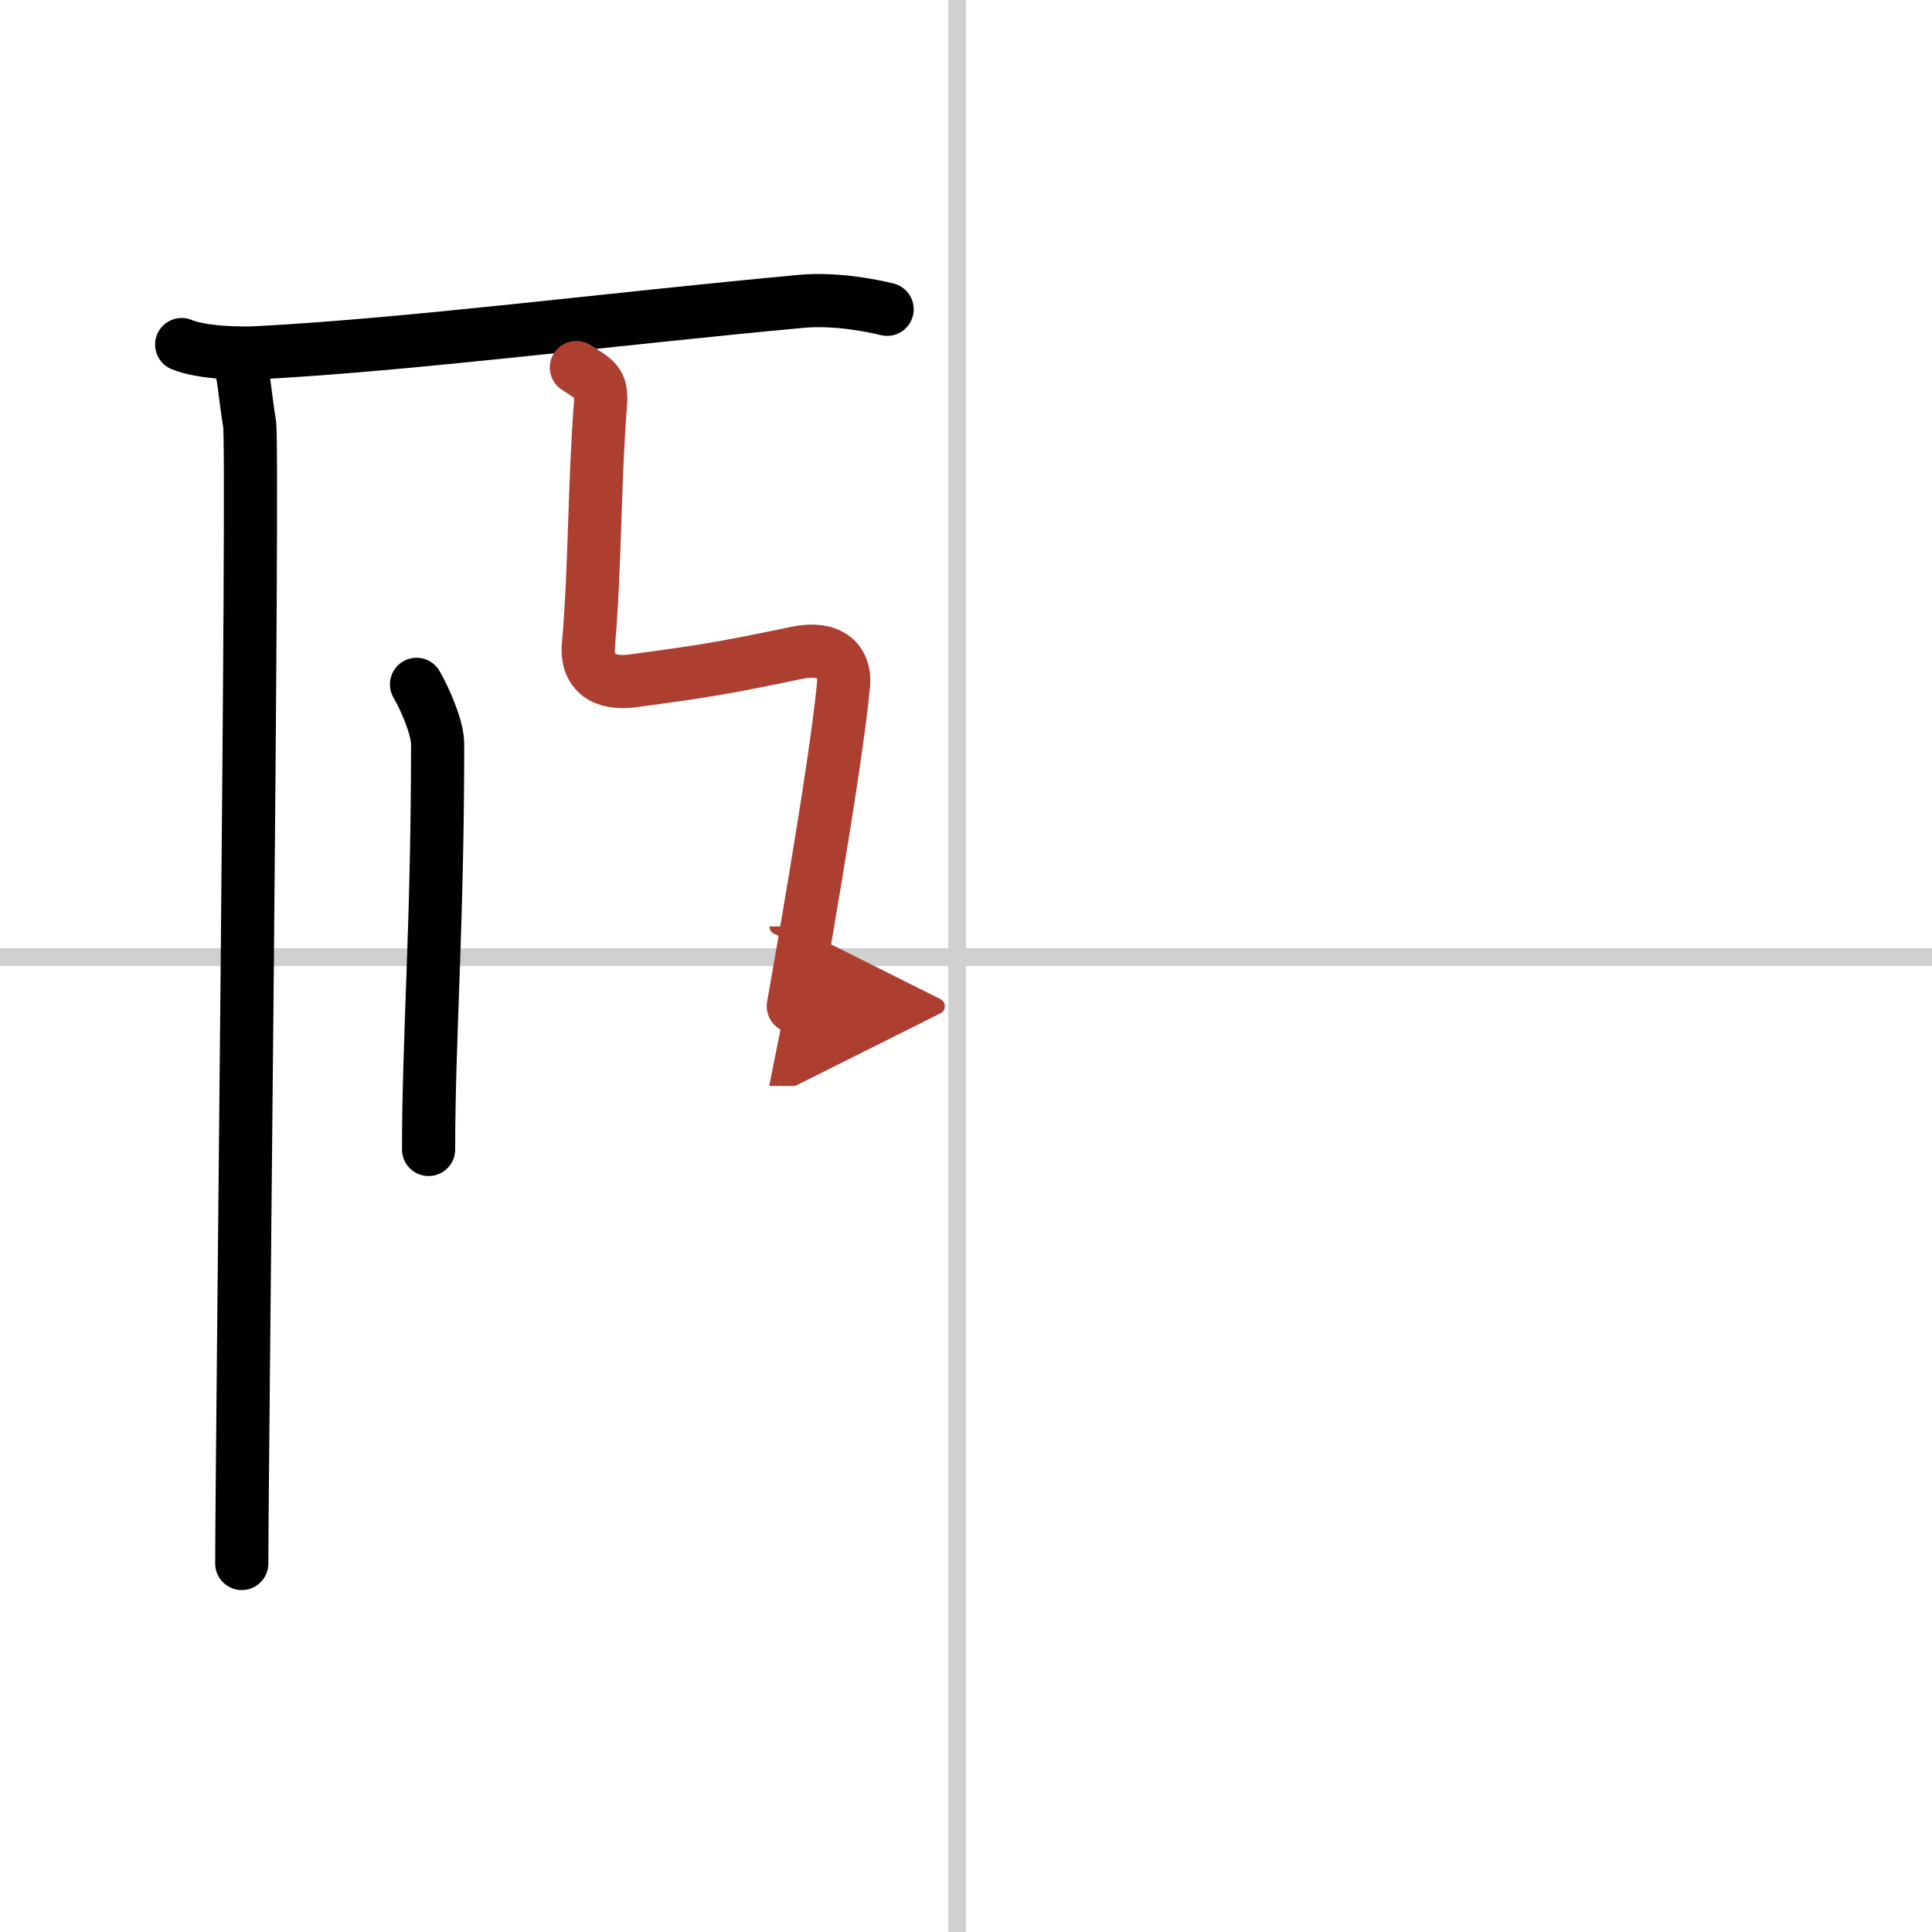 <svg width="400" height="400" viewBox="0 0 109 109" xmlns="http://www.w3.org/2000/svg"><defs><marker id="a" markerWidth="4" orient="auto" refX="1" refY="5" viewBox="0 0 10 10"><polyline points="0 0 10 5 0 10 1 5" fill="#ad3f31" stroke="#ad3f31"/></marker></defs><g fill="none" stroke="#000" stroke-linecap="round" stroke-linejoin="round" stroke-width="3"><rect width="100%" height="100%" fill="#fff" stroke="#fff"/><line x1="54" x2="54" y2="109" stroke="#d0d0d0" stroke-width="1"/><line x2="109" y1="54" y2="54" stroke="#d0d0d0" stroke-width="1"/><path d="m13.43 19.93c0.32 1.06 0.41 2.55 0.65 3.97s-0.44 58.809-0.44 64.309"/><path d="M10.25,19.44c1.13,0.46,3.18,0.52,4.32,0.46C23.22,19.44,34.4,18,45.22,17c1.87-0.17,3.9,0.22,4.83,0.45"/><path d="m23.5 38.61c0.48 0.83 1.19 2.44 1.19 3.37 0 10.34-0.51 16.56-0.51 22.87"/><path d="m32.519 20.735c1.02 0.68 1.46 0.769 1.36 2.04-0.352 4.475-0.303 9.355-0.68 13.597-0.145 1.636 0.92 2.249 2.493 2.04 4.314-0.575 5.344-0.766 9.291-1.586 1.685-0.35 2.742 0.342 2.606 1.813-0.442 4.79-2.833 18.129-2.833 18.129" marker-end="url(#a)" stroke="#ad3f31"/></g></svg>
